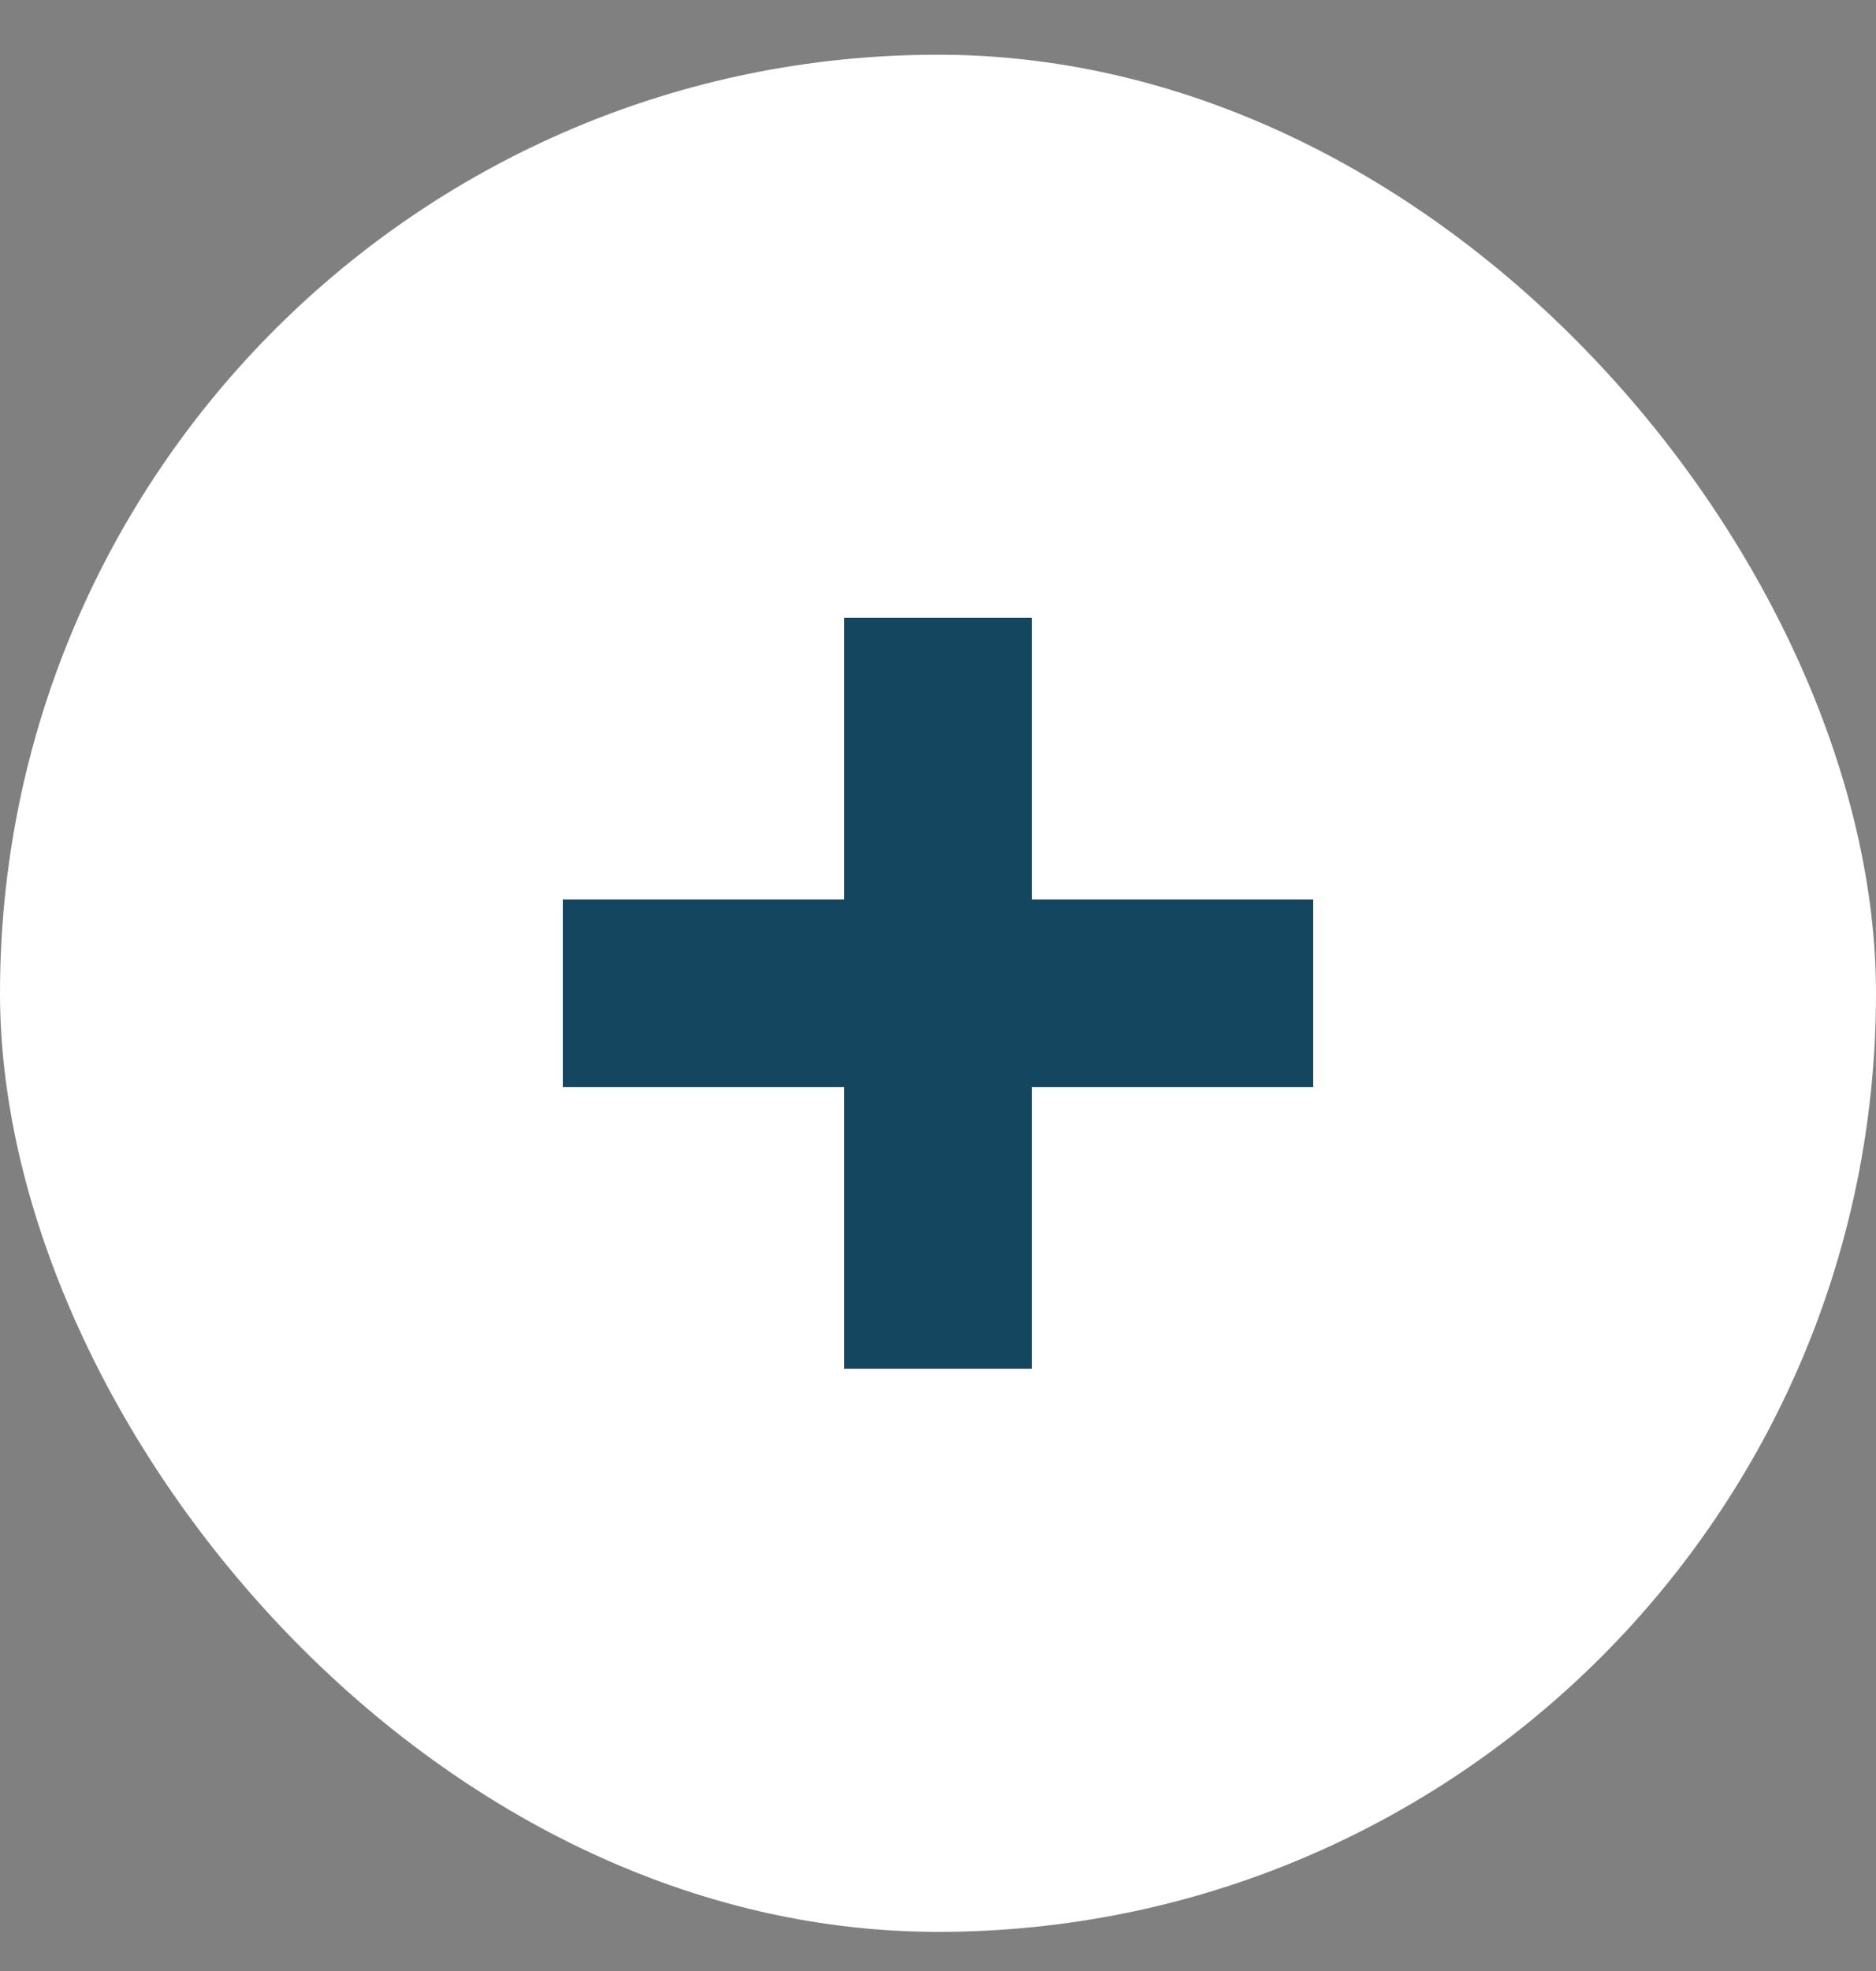 <svg xmlns="http://www.w3.org/2000/svg" width="20" height="21" viewBox="0 0 20 21" fill="none">
  <rect x="0" y="0" width="20" height="21" fill="#808080" stroke="none"/>
  <rect y="0.583" width="20" height="20" rx="10" fill="white"/>
  <rect x="6" y="9.583" width="8" height="2" fill="#154660"/>
  <rect x="9" y="6.583" width="2" height="8" fill="#154660"/>
</svg>